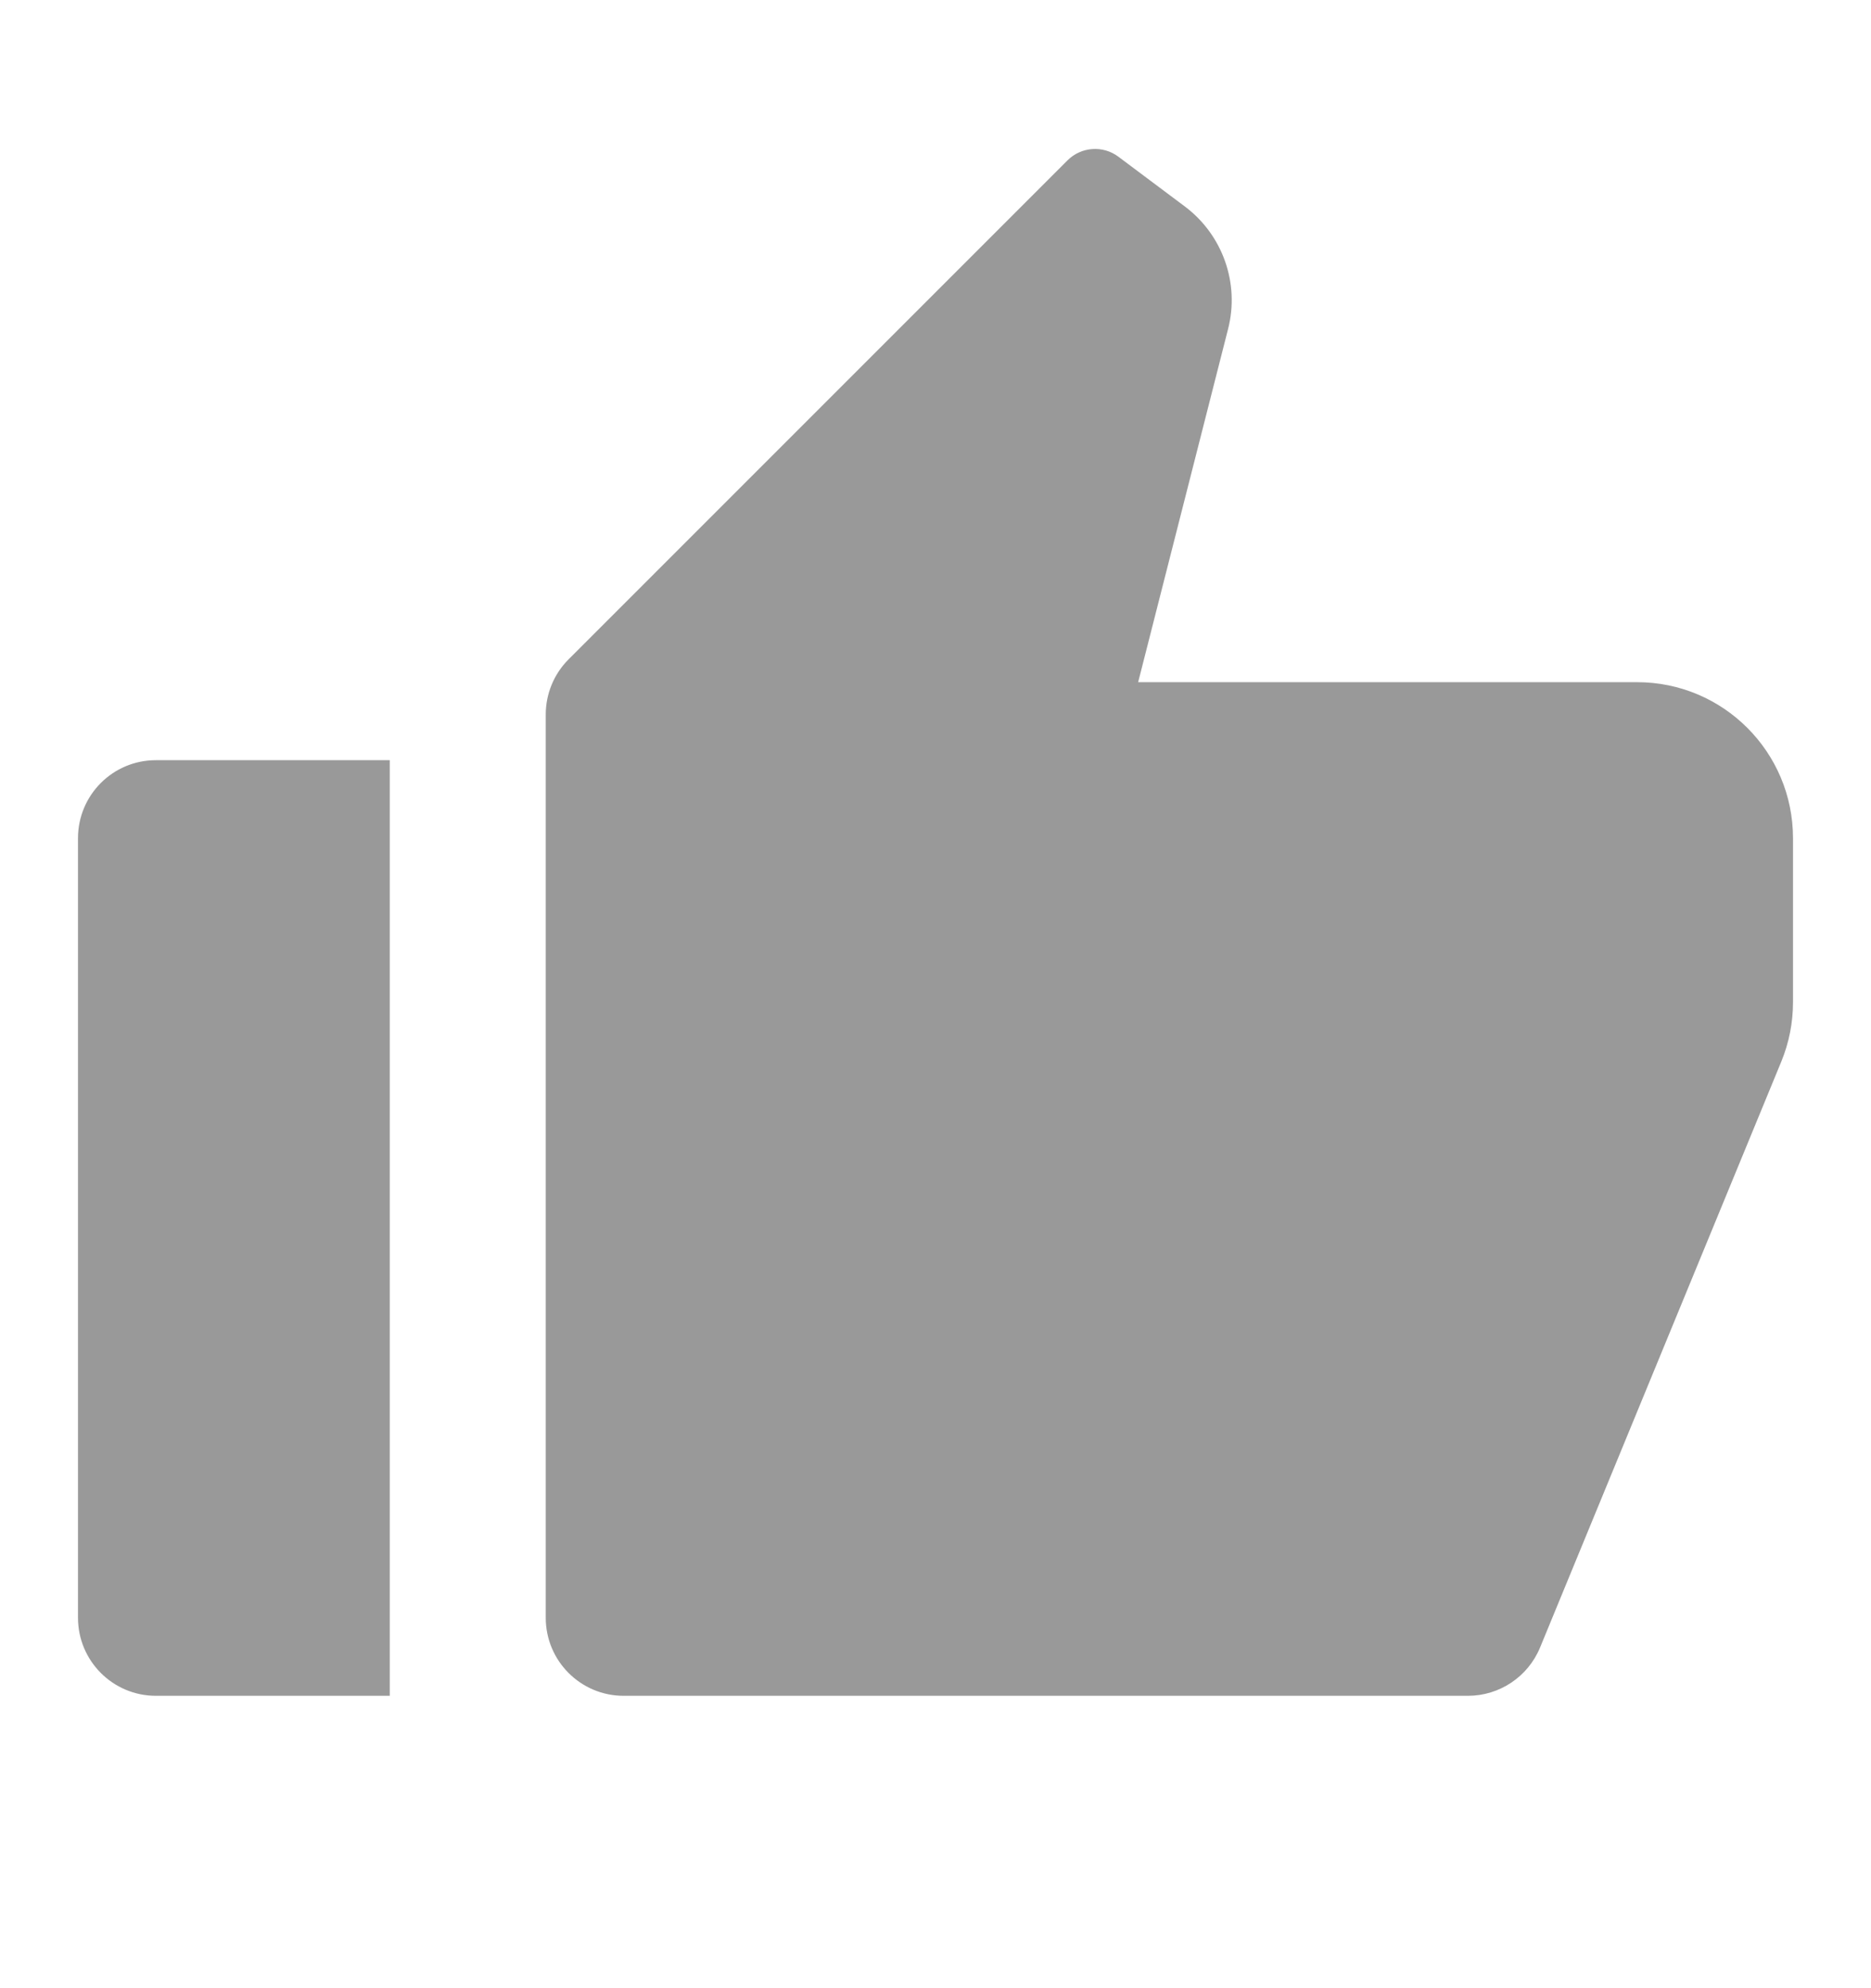 <svg width="16" height="17" viewBox="0 0 16 17" fill="none" xmlns="http://www.w3.org/2000/svg">
<path d="M1.333 6.5H3.333V14.5H1.333C0.965 14.5 0.667 14.201 0.667 13.833V7.167C0.667 6.798 0.965 6.5 1.333 6.5ZM4.862 5.638L9.129 1.371C9.246 1.254 9.432 1.241 9.564 1.34L10.133 1.766C10.456 2.009 10.602 2.422 10.502 2.813L9.733 5.833H14C14.736 5.833 15.333 6.43 15.333 7.167V8.57C15.333 8.744 15.299 8.916 15.233 9.077L13.17 14.087C13.067 14.337 12.823 14.5 12.553 14.5H5.333C4.965 14.5 4.667 14.201 4.667 13.833V6.109C4.667 5.933 4.737 5.763 4.862 5.638Z" fill="#999999"/>
</svg>
